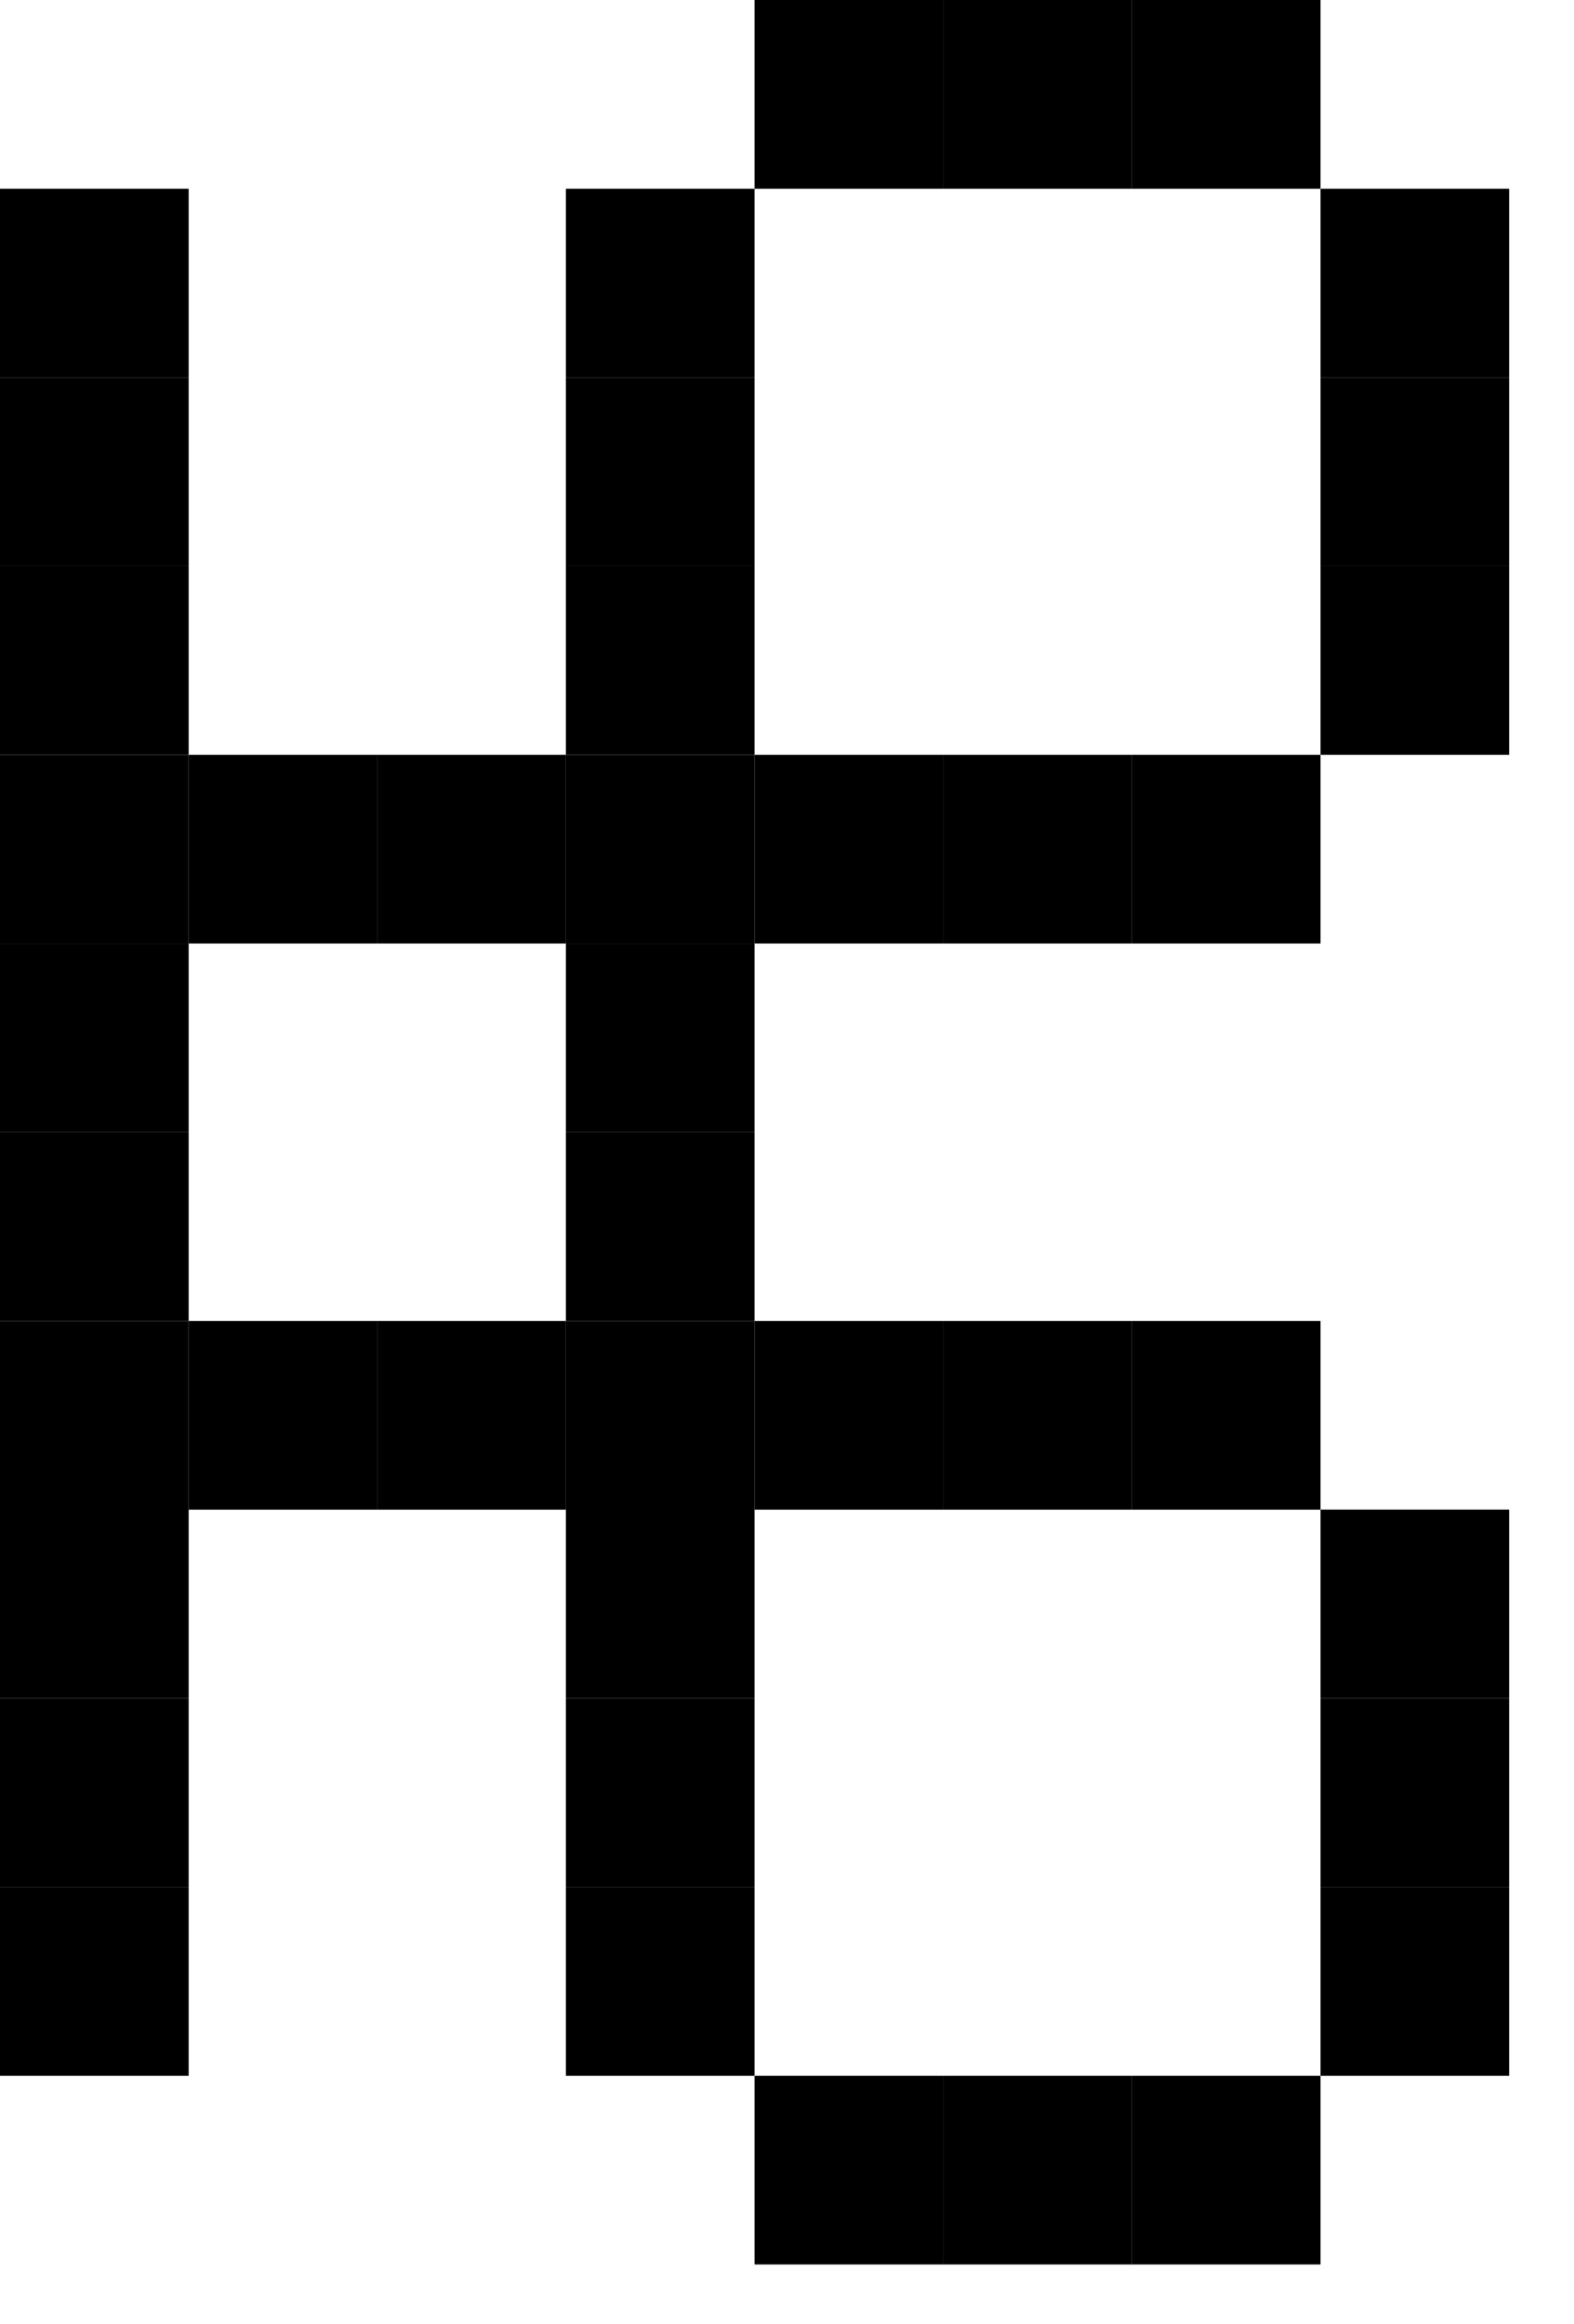 <svg width="21" height="31" viewBox="0 0 21 31" fill="none" xmlns="http://www.w3.org/2000/svg">
<rect x="2.517" y="17.618" width="2.517" height="2.517" fill="black"/>
<rect x="5.033" y="17.618" width="2.517" height="2.517" fill="black"/>
<rect y="15.101" width="2.517" height="2.517" fill="black"/>
<rect y="12.584" width="2.517" height="2.517" fill="black"/>
<rect x="7.55" y="15.101" width="2.517" height="2.517" fill="black"/>
<rect x="7.55" y="12.584" width="2.517" height="2.517" fill="black"/>
<rect x="7.55" y="10.067" width="2.517" height="2.517" fill="black"/>
<rect x="5.033" y="10.067" width="2.517" height="2.517" fill="black"/>
<rect x="2.517" y="10.067" width="2.517" height="2.517" fill="black"/>
<rect y="10.067" width="2.517" height="2.517" fill="black"/>
<rect y="17.618" width="2.517" height="2.517" fill="black"/>
<rect y="20.134" width="2.517" height="2.517" fill="black"/>
<rect y="22.651" width="2.517" height="2.517" fill="black"/>
<rect y="25.168" width="2.517" height="2.517" fill="black"/>
<rect x="7.55" y="25.168" width="2.517" height="2.517" fill="black"/>
<rect x="7.55" y="22.651" width="2.517" height="2.517" fill="black"/>
<rect x="7.55" y="20.134" width="2.517" height="2.517" fill="black"/>
<rect x="7.55" y="7.55" width="2.517" height="2.517" fill="black"/>
<rect x="7.55" y="5.034" width="2.517" height="2.517" fill="black"/>
<rect x="7.55" y="2.517" width="2.517" height="2.517" fill="black"/>
<rect y="7.55" width="2.517" height="2.517" fill="black"/>
<rect y="5.034" width="2.517" height="2.517" fill="black"/>
<rect y="2.517" width="2.517" height="2.517" fill="black"/>
<rect x="7.55" y="17.618" width="2.517" height="2.517" fill="black"/>
<rect x="15.101" width="2.517" height="2.517" fill="black"/>
<rect x="12.584" width="2.517" height="2.517" fill="black"/>
<rect x="10.067" width="2.517" height="2.517" fill="black"/>
<rect x="15.101" y="27.685" width="2.517" height="2.517" fill="black"/>
<rect x="12.584" y="27.685" width="2.517" height="2.517" fill="black"/>
<rect x="10.067" y="27.685" width="2.517" height="2.517" fill="black"/>
<rect x="17.618" y="25.168" width="2.517" height="2.517" fill="black"/>
<rect x="17.618" y="22.651" width="2.517" height="2.517" fill="black"/>
<rect x="17.618" y="20.134" width="2.517" height="2.517" fill="black"/>
<rect x="17.618" y="7.55" width="2.517" height="2.517" fill="black"/>
<rect x="17.618" y="5.034" width="2.517" height="2.517" fill="black"/>
<rect x="17.618" y="2.517" width="2.517" height="2.517" fill="black"/>
<rect x="10.067" y="17.618" width="2.517" height="2.517" fill="black"/>
<rect x="12.584" y="17.618" width="2.517" height="2.517" fill="black"/>
<rect x="15.101" y="17.618" width="2.517" height="2.517" fill="black"/>
<rect x="10.067" y="10.067" width="2.517" height="2.517" fill="black"/>
<rect x="12.584" y="10.067" width="2.517" height="2.517" fill="black"/>
<rect x="15.101" y="10.067" width="2.517" height="2.517" fill="black"/>
</svg>
